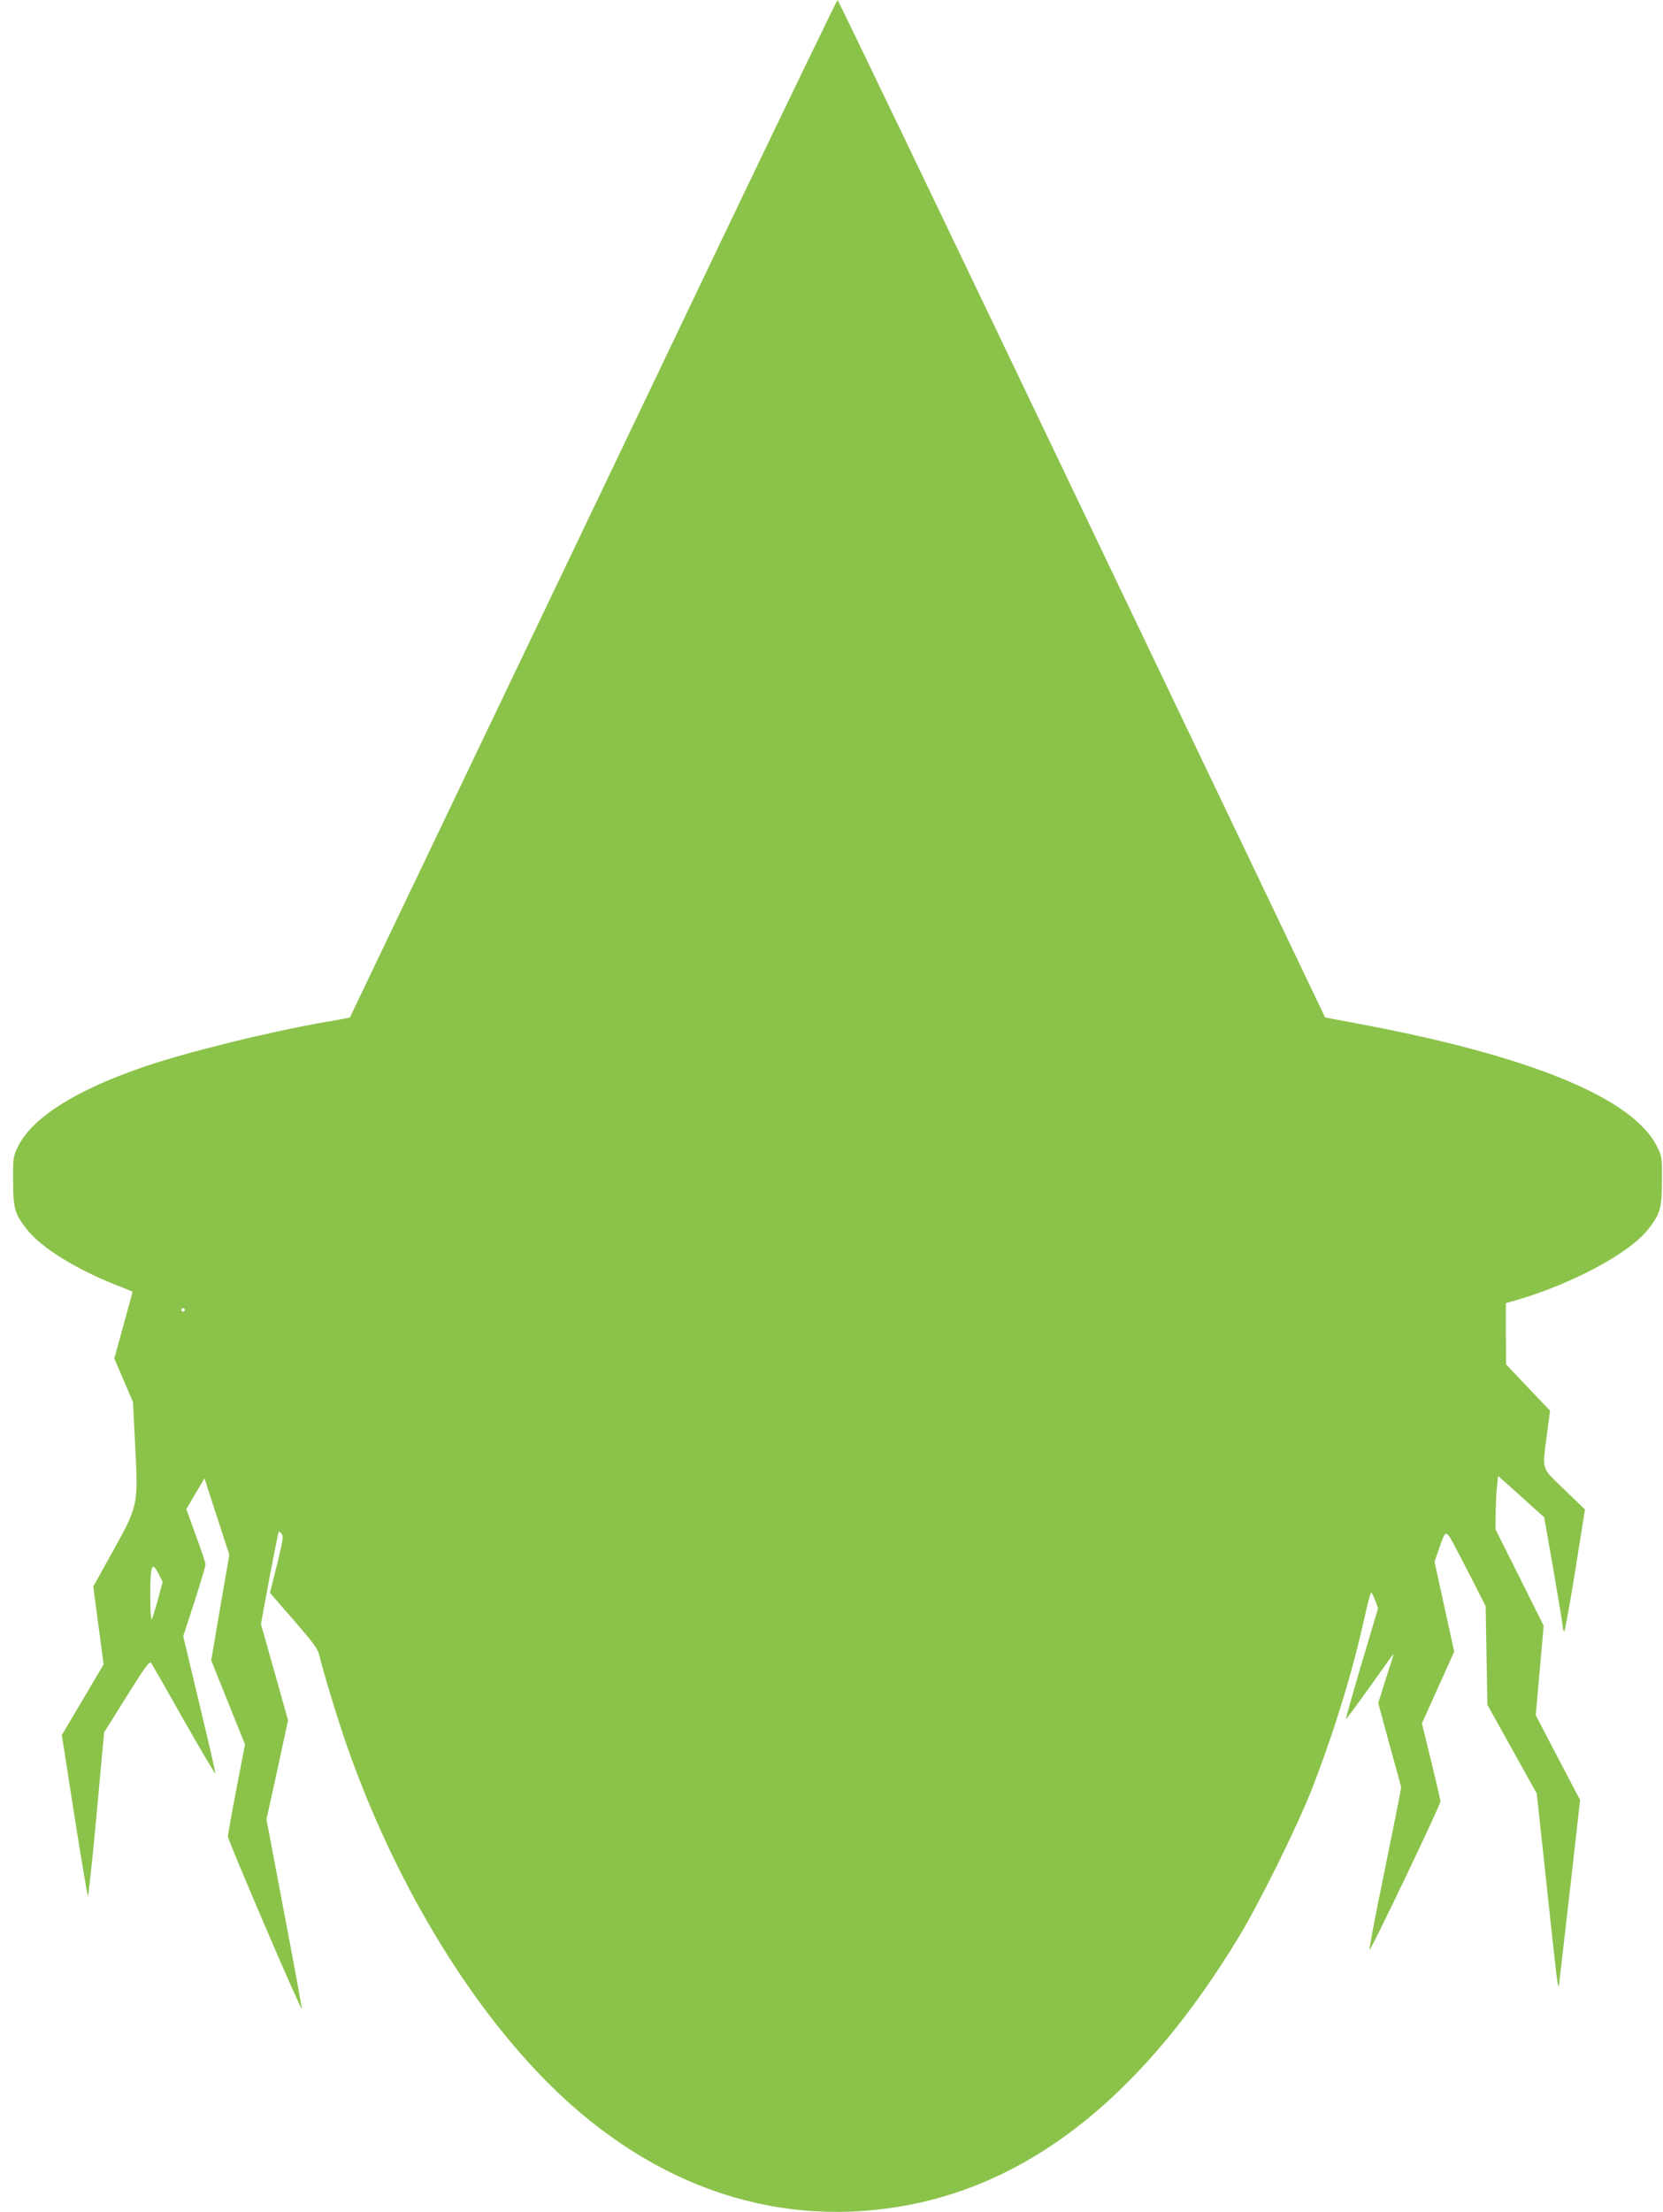 <?xml version="1.0" standalone="no"?>
<!DOCTYPE svg PUBLIC "-//W3C//DTD SVG 20010904//EN"
 "http://www.w3.org/TR/2001/REC-SVG-20010904/DTD/svg10.dtd">
<svg version="1.0" xmlns="http://www.w3.org/2000/svg"
 width="963pt" height="1280pt" viewBox="0 0 963 1280"
 preserveAspectRatio="xMidYMid meet">
<g transform="translate(0,1280) scale(0.1,-0.1)"
fill="#8bc34a" stroke="none">
<path d="M4225 11508 c-340 -711 -973 -2035 -1408 -2943 -434 -907 -790 -1651
-791 -1653 -2 -1 -68 -14 -147 -27 -335 -59 -805 -175 -1059 -263 -388 -134
-635 -292 -716 -457 -28 -58 -29 -65 -28 -200 0 -159 9 -190 83 -283 82 -103
281 -226 511 -317 52 -21 96 -38 97 -39 1 -1 -22 -88 -52 -194 l-53 -193 54
-126 54 -126 13 -261 c18 -336 17 -340 -136 -614 l-107 -193 30 -225 30 -225
-121 -205 -121 -204 72 -462 c40 -255 76 -466 79 -470 3 -4 26 208 50 470 l44
477 130 208 c106 170 133 206 142 194 6 -8 92 -158 190 -332 99 -174 181 -313
182 -308 2 4 -40 185 -92 401 l-94 394 65 199 c35 109 64 206 64 216 0 9 -25
85 -56 168 l-55 152 52 89 53 89 72 -221 72 -221 -53 -306 -52 -305 98 -244
98 -243 -50 -256 c-27 -141 -49 -265 -49 -277 0 -23 423 -1009 427 -995 2 4
-44 253 -101 551 l-103 544 63 286 62 287 -78 278 -79 279 49 266 c28 146 52
267 54 269 2 2 9 -4 17 -13 11 -13 7 -40 -27 -179 l-41 -162 138 -159 c119
-137 140 -166 150 -209 19 -84 107 -373 154 -507 272 -780 698 -1493 1175
-1968 609 -606 1347 -849 2110 -694 722 148 1347 660 1884 1546 122 202 333
629 420 848 125 320 235 673 303 980 20 93 40 167 44 165 3 -3 14 -24 23 -48
l16 -44 -95 -318 c-52 -176 -93 -321 -91 -323 2 -1 65 84 140 189 75 106 136
191 136 188 0 -3 -20 -68 -45 -144 l-44 -140 66 -243 67 -244 -12 -66 c-7 -37
-50 -251 -96 -475 -46 -225 -80 -405 -75 -400 19 19 411 840 410 858 0 11 -25
117 -54 236 l-53 216 93 207 94 208 -57 260 -57 261 23 66 c45 130 38 131 117
-20 39 -74 90 -172 113 -219 l43 -85 5 -285 5 -285 143 -257 143 -257 56 -518
c58 -545 66 -617 72 -593 1 8 30 253 63 544 l60 530 -129 245 -128 246 23 258
23 259 -139 279 -140 279 1 97 c1 54 4 124 8 155 l6 57 80 -71 c44 -39 104
-93 133 -120 l54 -48 54 -308 c29 -169 54 -317 54 -329 0 -13 4 -23 8 -23 4 0
33 159 64 353 l56 352 -119 115 c-137 133 -129 105 -101 321 l18 136 -128 134
-127 134 -1 177 0 177 56 16 c325 94 658 272 766 409 72 91 81 122 82 281 1
135 0 142 -28 199 -138 281 -733 526 -1730 712 -105 20 -192 36 -193 37 0 1
-634 1326 -1409 2945 -774 1618 -1410 2942 -1414 2942 -3 0 -285 -582 -625
-1292z m-3155 -6288 c0 -5 -4 -10 -10 -10 -5 0 -10 5 -10 10 0 6 5 10 10 10 6
0 10 -4 10 -10z m-155 -1674 c-15 -56 -32 -108 -36 -116 -5 -8 -9 51 -9 136 0
177 10 203 48 127 l24 -47 -27 -100z"/>
</g>
</svg>
